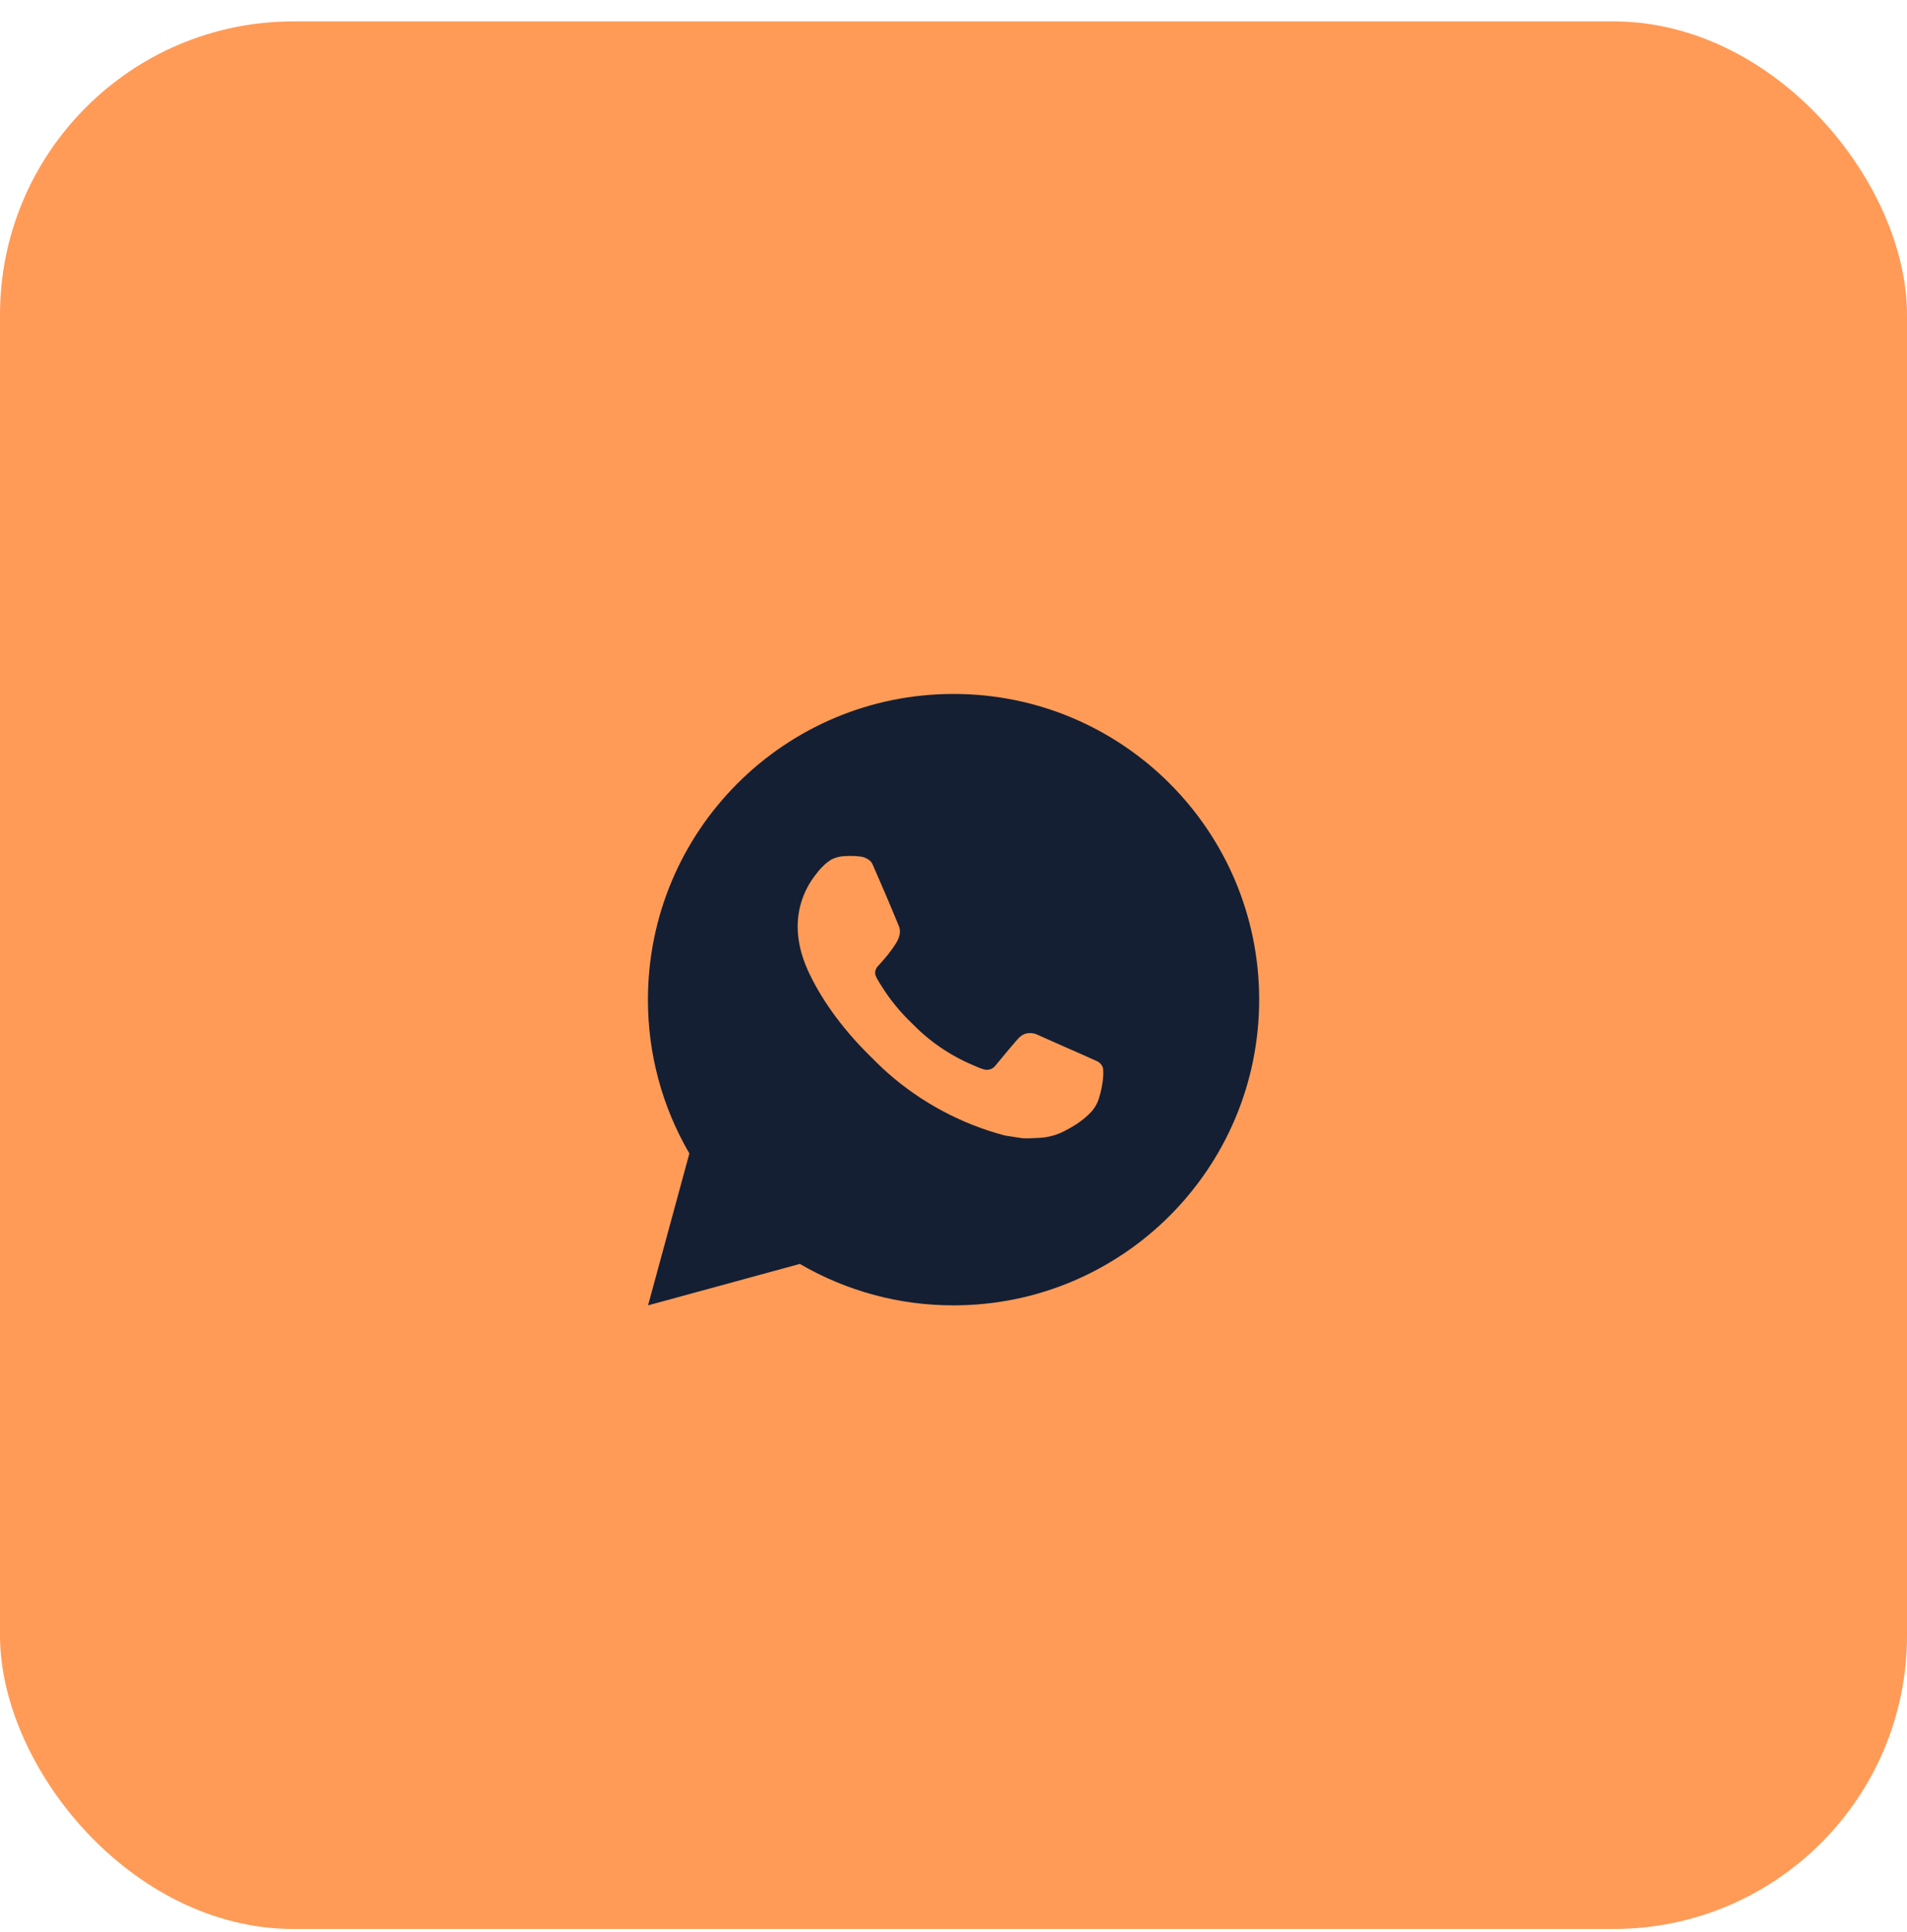 <?xml version="1.0" encoding="UTF-8"?> <svg xmlns="http://www.w3.org/2000/svg" width="78" height="79" viewBox="0 0 78 79" fill="none"><rect y="0.875" width="78" height="78" rx="12" fill="#FF9B57"></rect><path d="M39.002 28.375C45.906 28.375 51.502 33.971 51.502 40.875C51.502 47.779 45.906 53.375 39.002 53.375C36.793 53.379 34.623 52.794 32.715 51.681L26.507 53.375L28.197 47.165C27.083 45.256 26.498 43.085 26.502 40.875C26.502 33.971 32.098 28.375 39.002 28.375ZM34.742 35L34.492 35.01C34.33 35.021 34.172 35.064 34.027 35.135C33.891 35.212 33.768 35.308 33.66 35.42C33.51 35.561 33.425 35.684 33.333 35.803C32.871 36.404 32.622 37.142 32.626 37.9C32.628 38.513 32.788 39.109 33.038 39.666C33.55 40.794 34.391 41.987 35.501 43.094C35.768 43.36 36.031 43.627 36.313 43.876C37.693 45.09 39.336 45.966 41.113 46.434L41.823 46.542C42.054 46.555 42.286 46.538 42.518 46.526C42.882 46.507 43.238 46.408 43.559 46.237C43.723 46.153 43.883 46.061 44.038 45.962C44.038 45.962 44.091 45.927 44.194 45.85C44.363 45.725 44.467 45.636 44.607 45.49C44.712 45.382 44.8 45.256 44.87 45.112C44.967 44.909 45.065 44.52 45.105 44.196C45.135 43.949 45.126 43.814 45.122 43.73C45.117 43.596 45.006 43.458 44.885 43.399L44.157 43.072C44.157 43.072 43.069 42.599 42.404 42.296C42.335 42.266 42.26 42.249 42.184 42.245C42.099 42.236 42.013 42.246 41.931 42.273C41.849 42.3 41.775 42.345 41.712 42.404C41.706 42.401 41.622 42.472 40.718 43.568C40.666 43.637 40.595 43.69 40.513 43.719C40.431 43.748 40.342 43.752 40.258 43.73C40.177 43.708 40.097 43.681 40.02 43.648C39.864 43.583 39.811 43.557 39.705 43.513C38.987 43.2 38.322 42.777 37.736 42.259C37.578 42.121 37.432 41.971 37.282 41.826C36.79 41.355 36.362 40.822 36.007 40.241L35.933 40.123C35.881 40.042 35.838 39.956 35.806 39.866C35.758 39.682 35.882 39.535 35.882 39.535C35.882 39.535 36.186 39.203 36.327 39.023C36.465 38.847 36.581 38.678 36.656 38.556C36.803 38.319 36.849 38.075 36.772 37.886C36.422 37.031 36.06 36.181 35.687 35.335C35.613 35.167 35.395 35.047 35.196 35.024C35.128 35.015 35.061 35.009 34.993 35.004C34.825 34.994 34.657 34.996 34.489 35.009L34.742 35Z" fill="#141F33"></path></svg> 